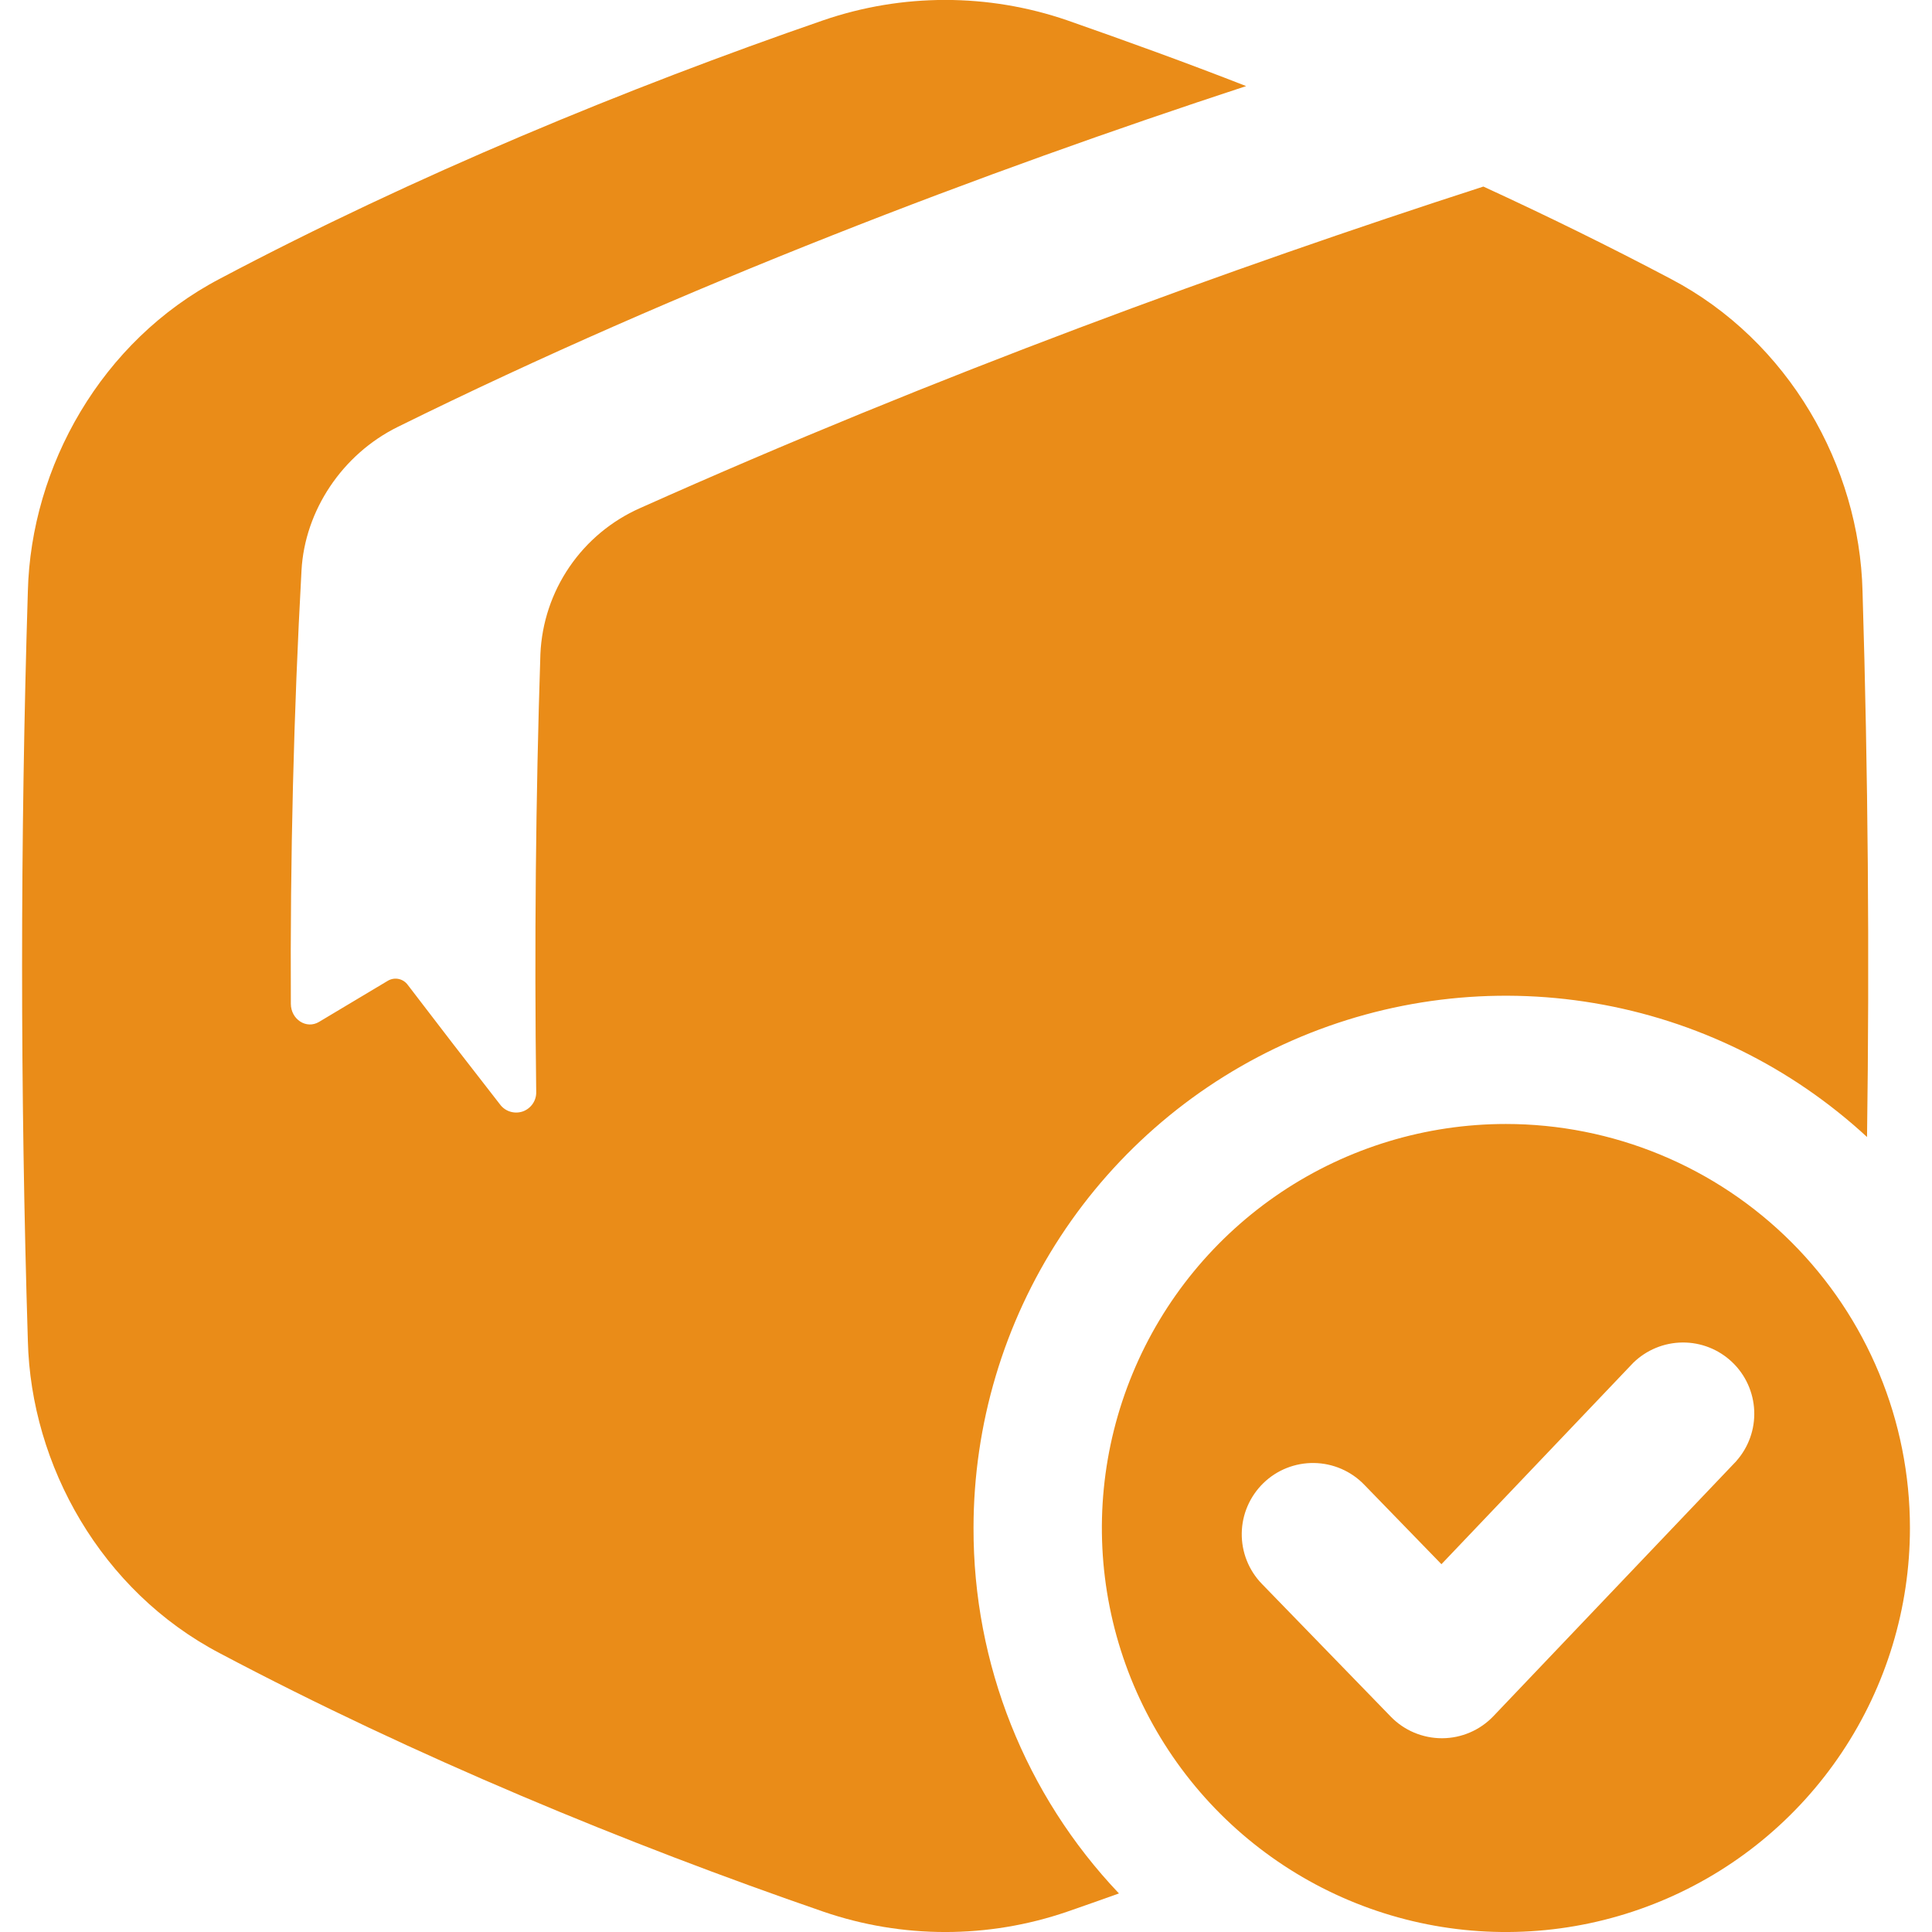 <svg width="48" height="48" viewBox="0 0 48 48" fill="none" xmlns="http://www.w3.org/2000/svg">
<g clip-path="url(#clip0_44_1205)">
<path d="M24.187 37.962C24.188 35.391 24.937 32.876 26.345 30.724C27.752 28.573 29.756 26.878 32.111 25.848C34.467 24.817 37.071 24.495 39.606 24.922C42.142 25.348 44.498 26.504 46.386 28.249C46.449 23.729 46.411 19.21 46.274 14.691C46.199 11.586 44.446 8.468 41.509 6.928C39.999 6.13 38.435 5.362 36.854 4.635C30.605 6.656 23.285 9.322 15.904 12.623C15.194 12.937 14.586 13.443 14.148 14.084C13.71 14.724 13.46 15.475 13.426 16.25C13.31 19.812 13.275 23.489 13.322 27.125C13.326 27.231 13.295 27.336 13.235 27.424C13.174 27.512 13.087 27.579 12.987 27.614C12.886 27.648 12.777 27.65 12.675 27.618C12.573 27.587 12.484 27.523 12.421 27.437C11.64 26.437 10.877 25.448 10.132 24.471C10.076 24.394 9.995 24.341 9.903 24.322C9.81 24.303 9.714 24.32 9.634 24.368C9.054 24.713 8.485 25.054 7.926 25.389C7.613 25.577 7.228 25.327 7.226 24.941C7.207 21.32 7.297 17.689 7.491 14.169C7.573 12.685 8.504 11.287 9.881 10.607C16.961 7.11 24.515 4.253 30.96 2.139C29.46 1.552 27.968 1.014 26.512 0.504C24.549 -0.17 22.417 -0.17 20.454 0.504C15.596 2.181 10.291 4.369 5.457 6.928C2.521 8.468 0.77 11.586 0.692 14.691C0.501 20.897 0.501 27.103 0.692 33.309C0.767 36.414 2.521 39.532 5.457 41.072C10.291 43.631 15.596 45.819 20.457 47.495C22.42 48.169 24.552 48.169 26.515 47.495C26.94 47.348 27.368 47.197 27.8 47.042C25.473 44.593 24.179 41.341 24.187 37.962Z" fill="#EA8C18"/>
<path d="M37.413 27.925C35.428 27.925 33.487 28.514 31.836 29.617C30.186 30.721 28.899 32.288 28.14 34.123C27.38 35.957 27.181 37.975 27.569 39.922C27.956 41.869 28.913 43.658 30.317 45.062C31.721 46.465 33.509 47.421 35.456 47.808C37.404 48.195 39.422 47.996 41.256 47.236C43.09 46.477 44.658 45.19 45.76 43.539C46.863 41.888 47.452 39.947 47.452 37.962C47.452 36.644 47.192 35.339 46.687 34.121C46.183 32.903 45.443 31.797 44.511 30.865C43.579 29.933 42.472 29.193 41.254 28.689C40.036 28.185 38.731 27.925 37.413 27.925ZM43.138 36.301L37.104 42.637C36.94 42.809 36.743 42.947 36.524 43.041C36.305 43.136 36.07 43.185 35.831 43.186H35.823C35.586 43.186 35.352 43.138 35.133 43.046C34.915 42.954 34.718 42.819 34.553 42.649L31.351 39.351C31.024 39.014 30.844 38.561 30.851 38.091C30.858 37.622 31.052 37.175 31.389 36.847C31.725 36.52 32.178 36.341 32.648 36.348C33.117 36.355 33.565 36.548 33.892 36.885L35.812 38.862L40.576 33.86C40.904 33.539 41.343 33.358 41.801 33.354C42.26 33.35 42.702 33.525 43.034 33.841C43.367 34.157 43.563 34.59 43.583 35.048C43.603 35.506 43.444 35.954 43.14 36.297L43.138 36.301Z" fill="#EA8C18"/>
</g>
<defs>
<clipPath id="clip0_44_1205">
<rect width="48" height="48" fill="white"/>
</clipPath>
</defs>
</svg>

